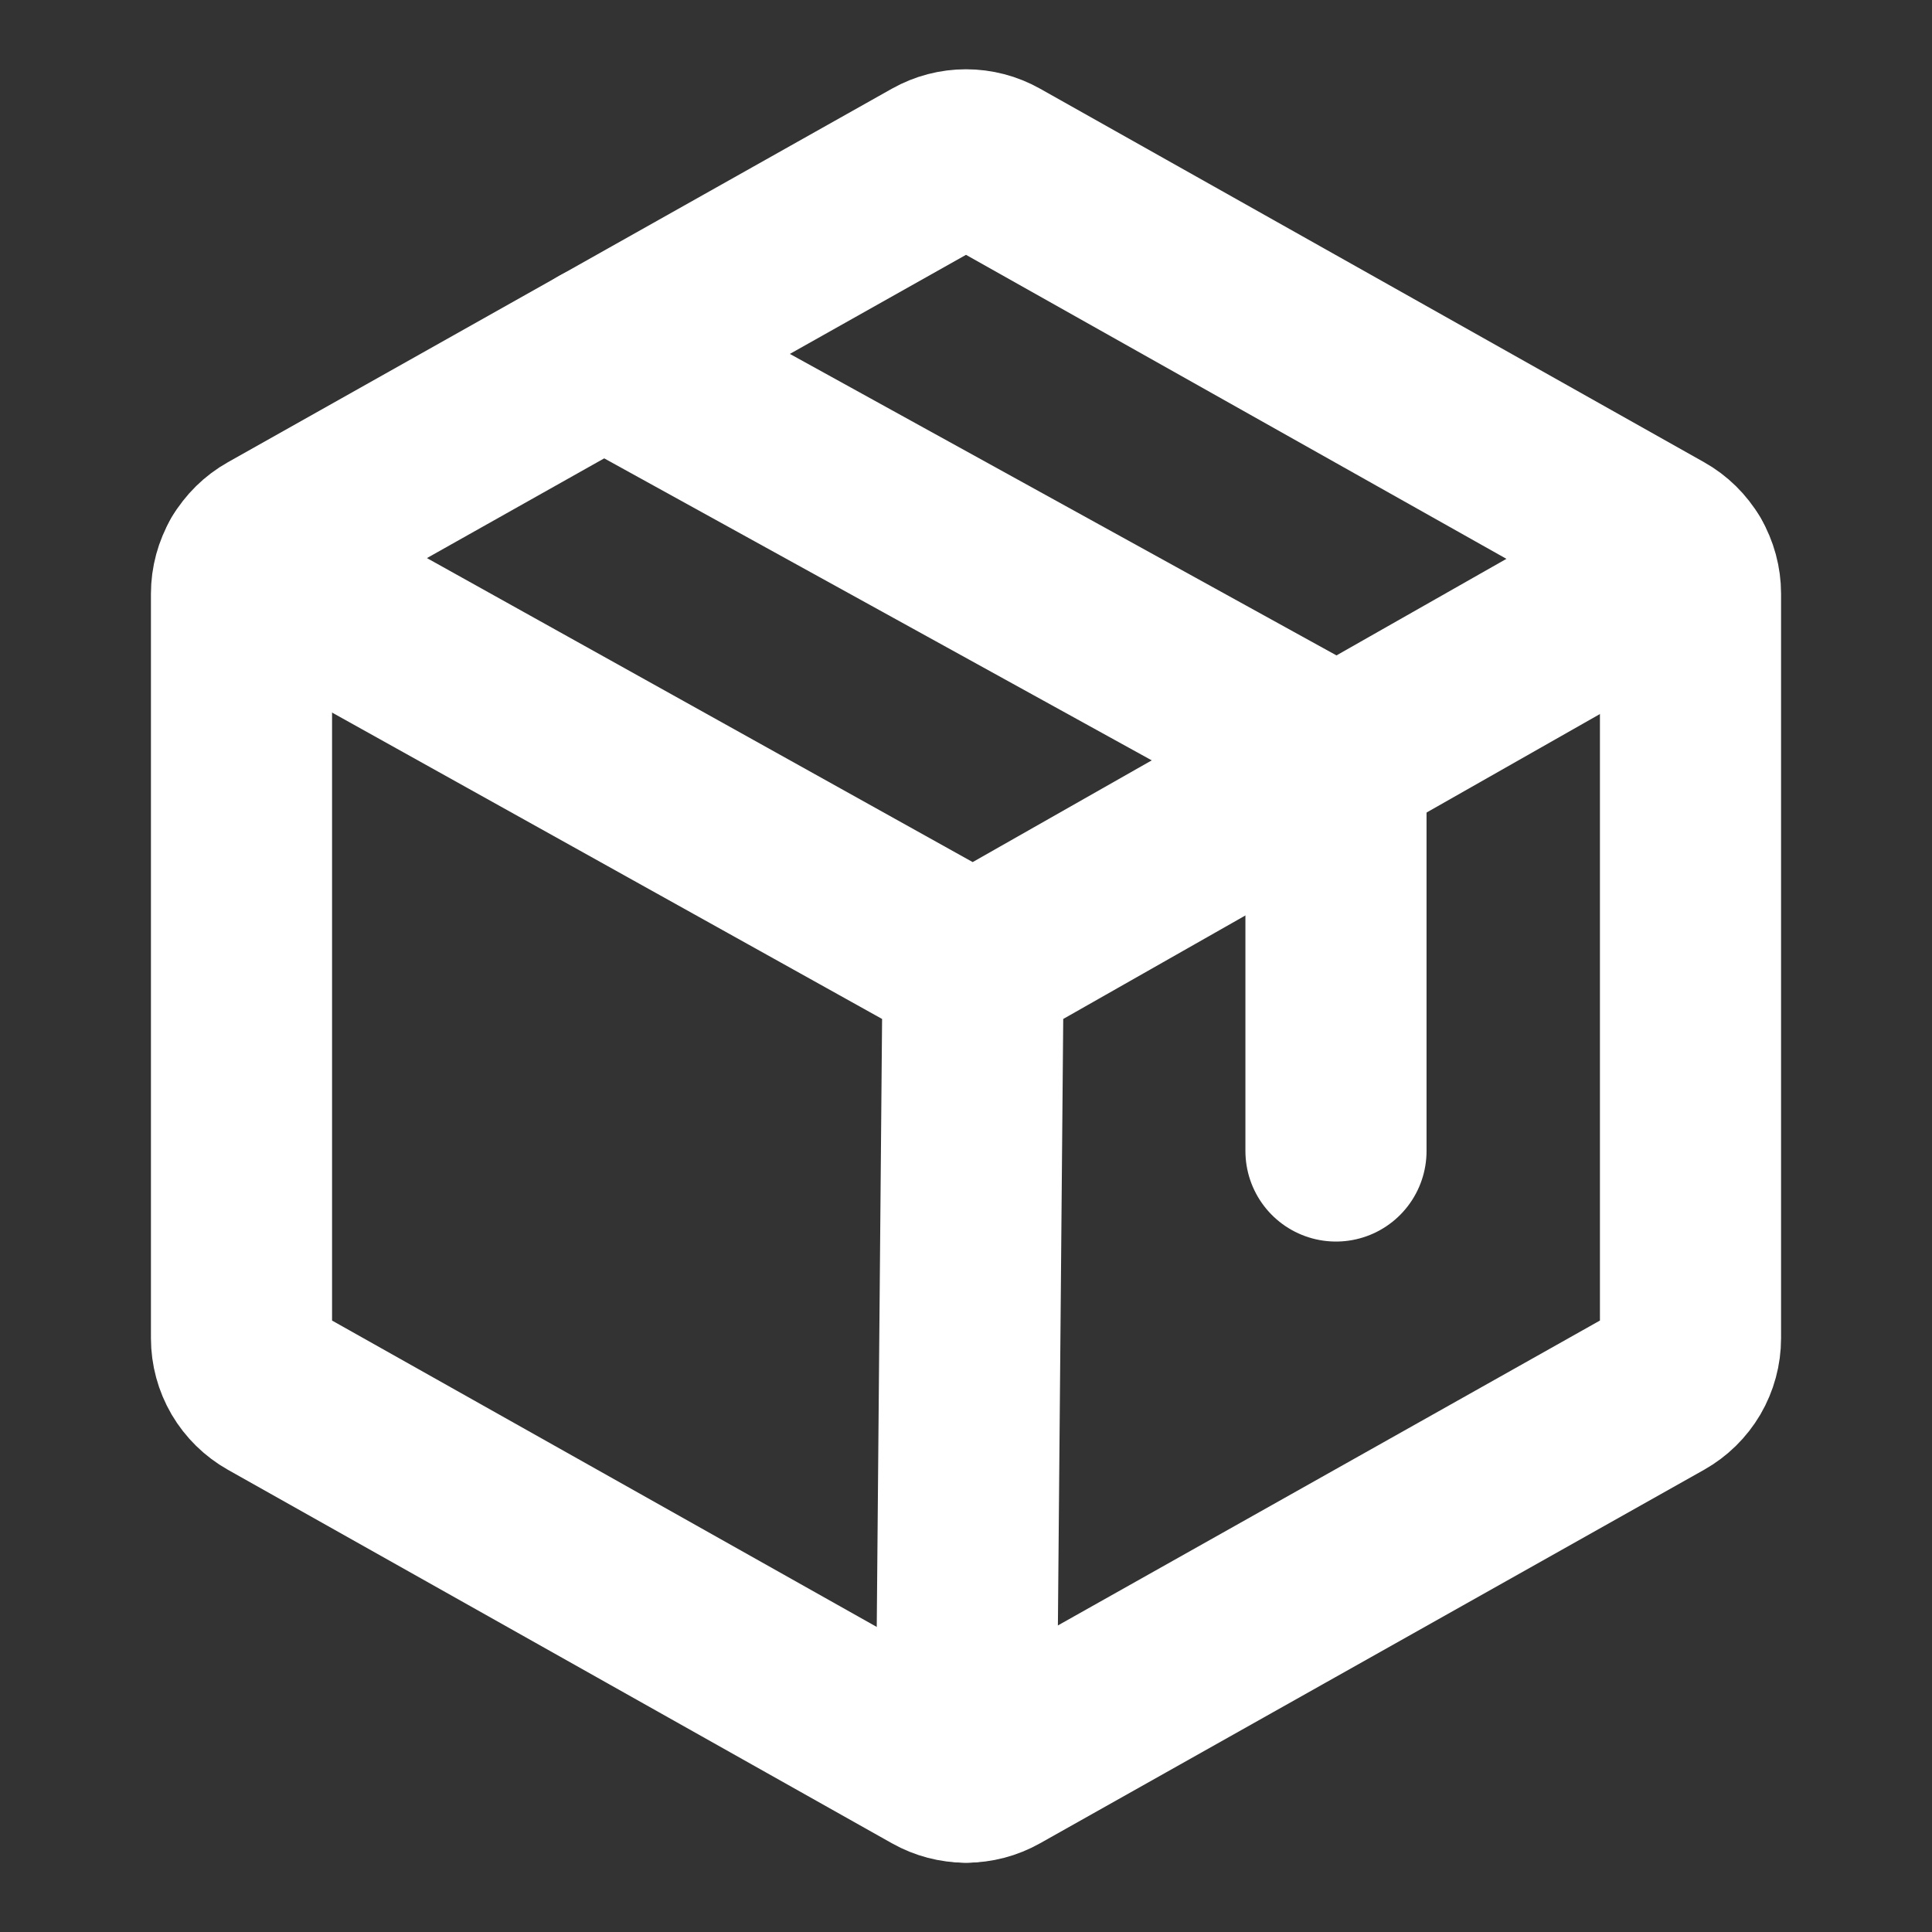 <?xml version="1.0" encoding="UTF-8"?> <svg xmlns="http://www.w3.org/2000/svg" width="48" height="48" viewBox="0 0 48 48" fill="none"><rect x="0" y="0" width="48" height="48" fill="#333333" stroke="none"/><g clip-path="url(#clip0_201_241)"><path d="M42 33.247V14.752C42 14.486 41.929 14.225 41.795 13.995C41.66 13.765 41.467 13.575 41.235 13.445L24.735 4.163C24.511 4.037 24.258 3.971 24 3.971C23.742 3.971 23.489 4.037 23.265 4.163L6.765 13.445C6.533 13.575 6.34 13.765 6.205 13.995C6.071 14.225 6 14.486 6 14.752V33.247C6 33.514 6.071 33.775 6.205 34.005C6.34 34.234 6.533 34.424 6.765 34.555L23.265 43.836C23.489 43.962 23.742 44.029 24 44.029C24.258 44.029 24.511 43.962 24.735 43.836L41.235 34.555C41.467 34.424 41.66 34.234 41.795 34.005C41.929 33.775 42 33.513 42 33.247Z" stroke="white" stroke-width="4.5" stroke-linecap="round" stroke-linejoin="round"></path><path d="M33.192 28.596V18.846L15 8.812" stroke="white" stroke-width="4.5" stroke-linecap="round" stroke-linejoin="round"></path><path d="M41.792 13.992L24.177 24M24.177 24L6.207 13.99M24.177 24L24.001 44.029" stroke="white" stroke-width="4.5" stroke-linecap="round" stroke-linejoin="round"></path></g><defs><clipPath id="clip0_201_241"><rect width="48" height="48" fill="white"></rect></clipPath></defs></svg> 